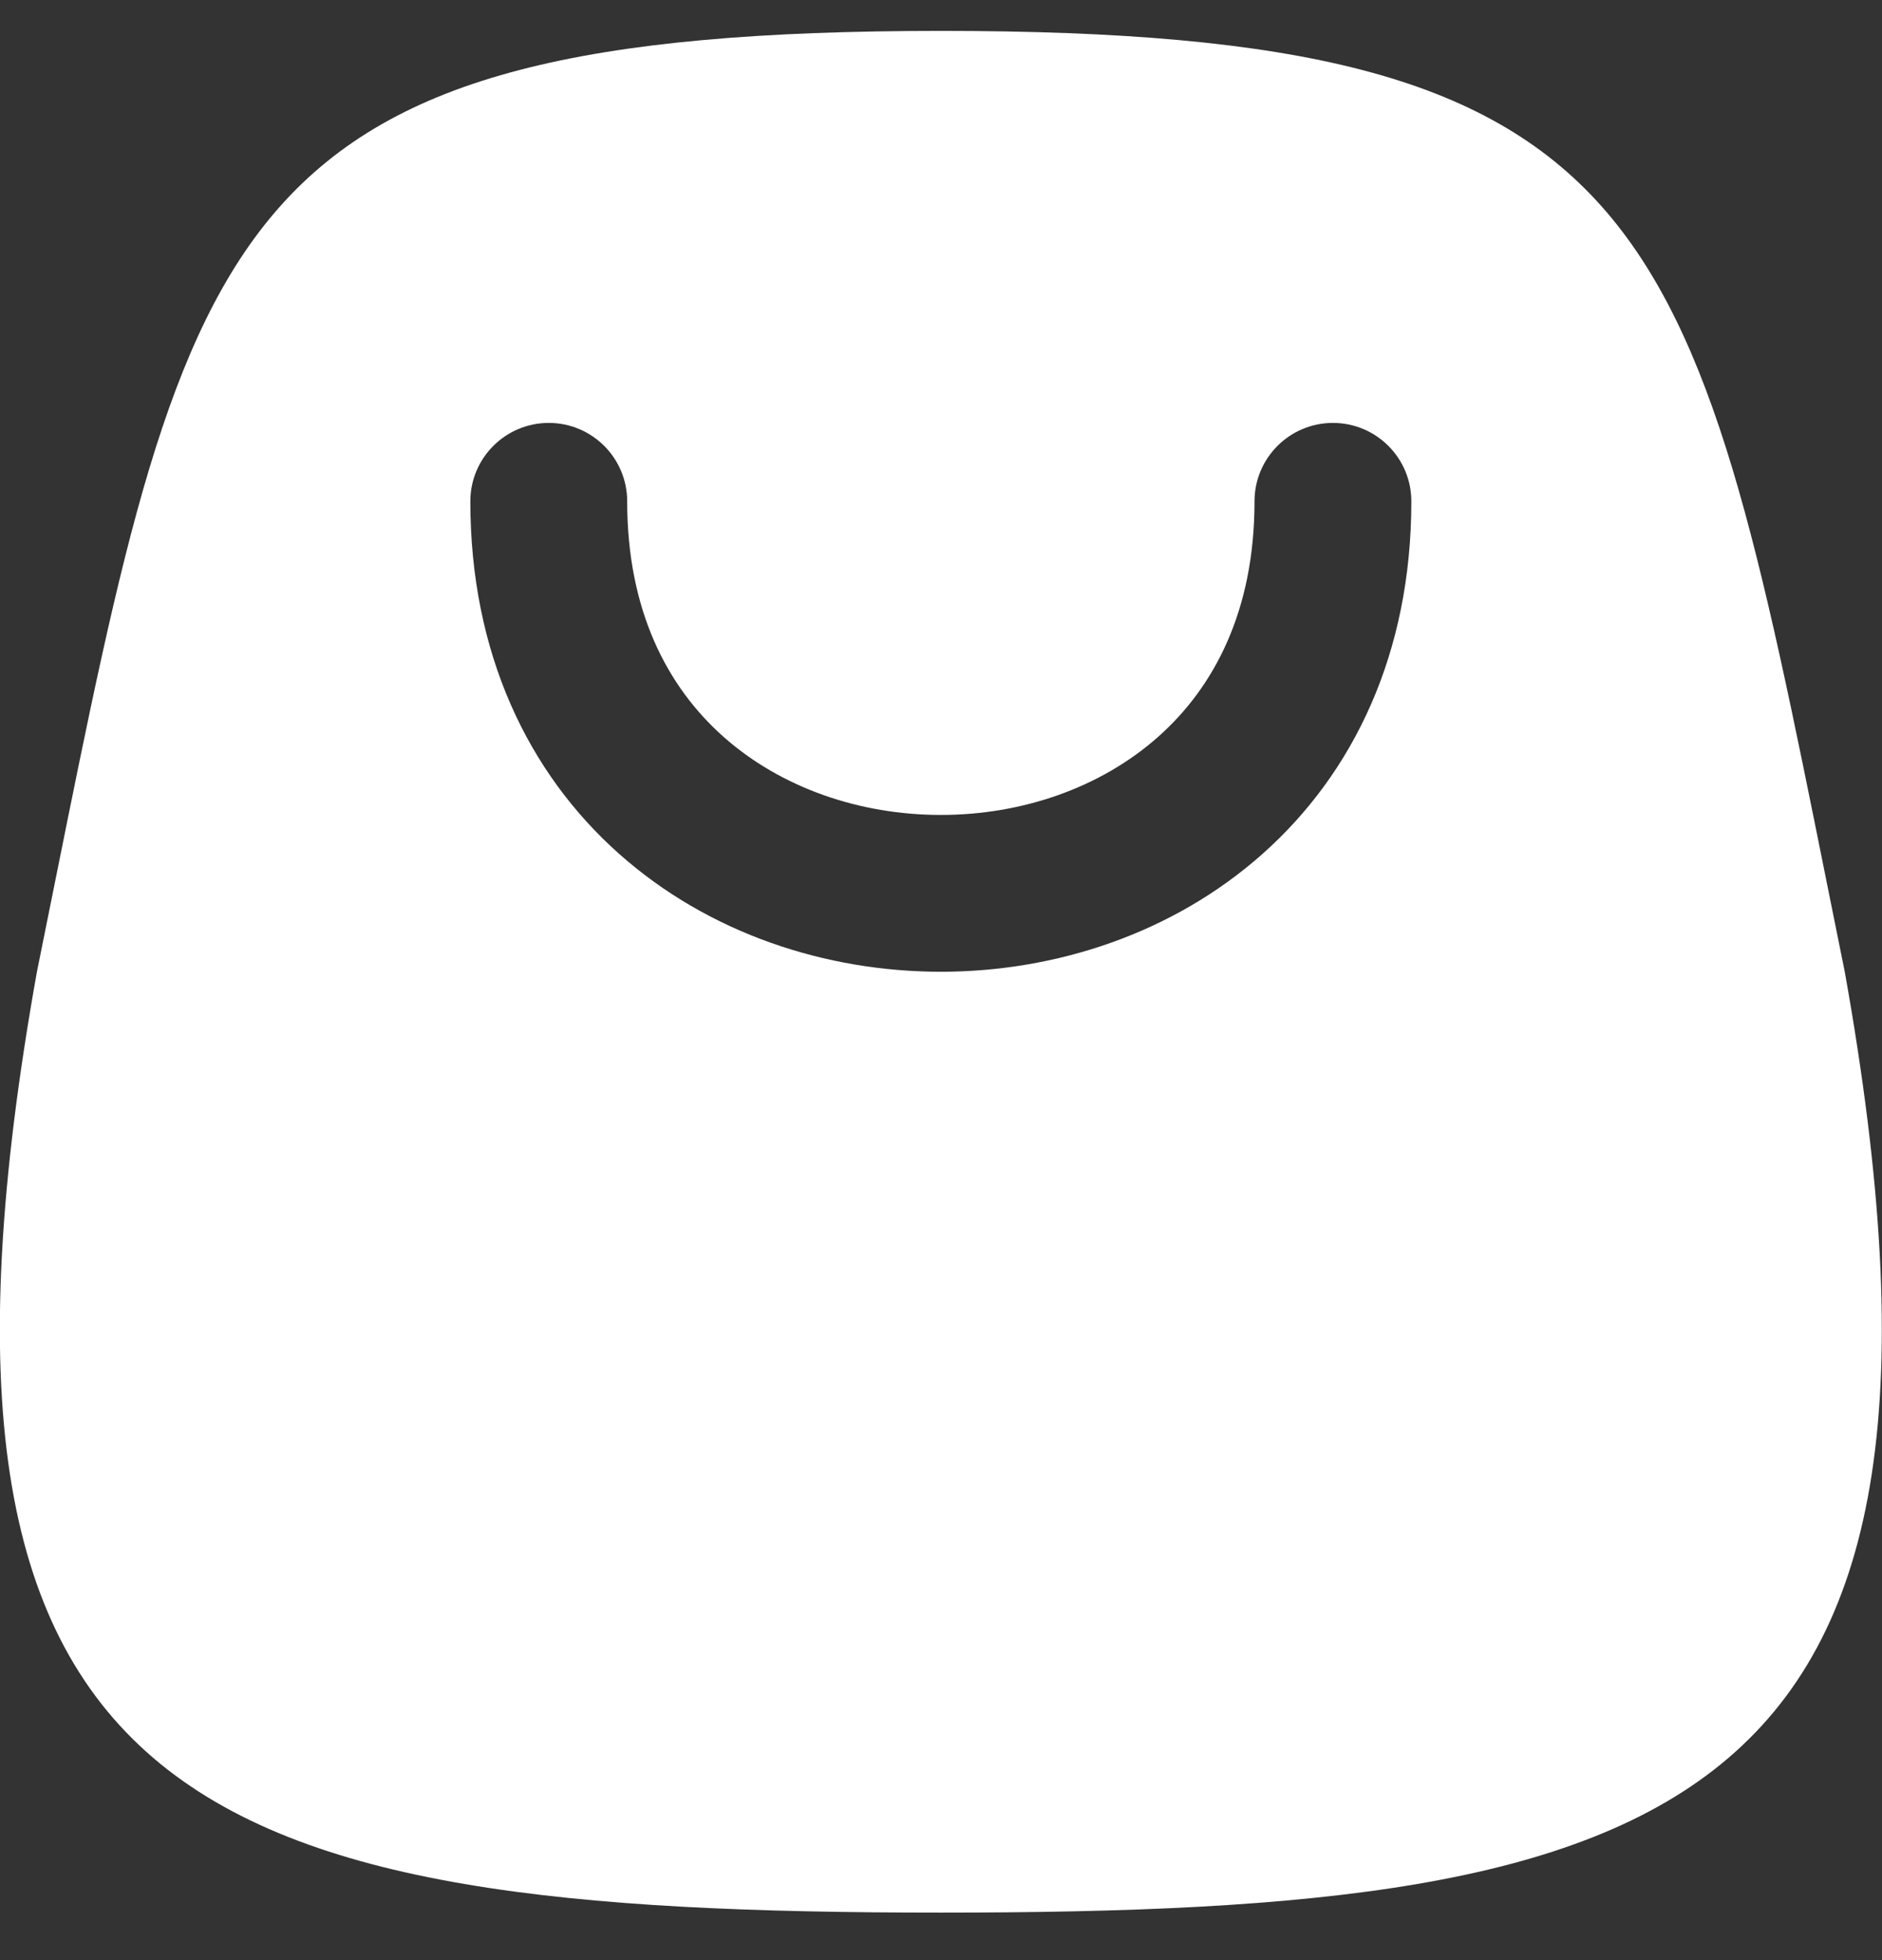 <svg width="24" height="25" viewBox="0 0 24 25" fill="none" xmlns="http://www.w3.org/2000/svg">
<rect x="0" y="0" width="24" height="25" fill="#333333" stroke="none"/>
<path fill-rule="evenodd" clip-rule="evenodd" d="M11.998 24.394C2.505 24.394 -1.451 23.131 0.471 12.394C0.547 12.016 0.621 11.649 0.693 11.292C2.416 2.723 2.884 0.394 11.998 0.394C21.112 0.394 21.58 2.723 23.303 11.293C23.375 11.649 23.449 12.016 23.525 12.394C25.447 23.131 21.491 24.394 11.998 24.394ZM15.998 6.394C15.998 5.842 16.446 5.394 16.998 5.394C17.55 5.394 17.998 5.842 17.998 6.394C17.998 8.332 17.261 9.859 16.1 10.891C14.957 11.907 13.461 12.394 11.998 12.394C10.535 12.394 9.039 11.907 7.896 10.891C6.735 9.859 5.998 8.332 5.998 6.394C5.998 5.842 6.446 5.394 6.998 5.394C7.55 5.394 7.998 5.842 7.998 6.394C7.998 7.789 8.511 8.762 9.225 9.396C9.957 10.047 10.961 10.394 11.998 10.394C13.035 10.394 14.039 10.047 14.771 9.396C15.485 8.762 15.998 7.789 15.998 6.394Z" fill="white"/>
</svg>
